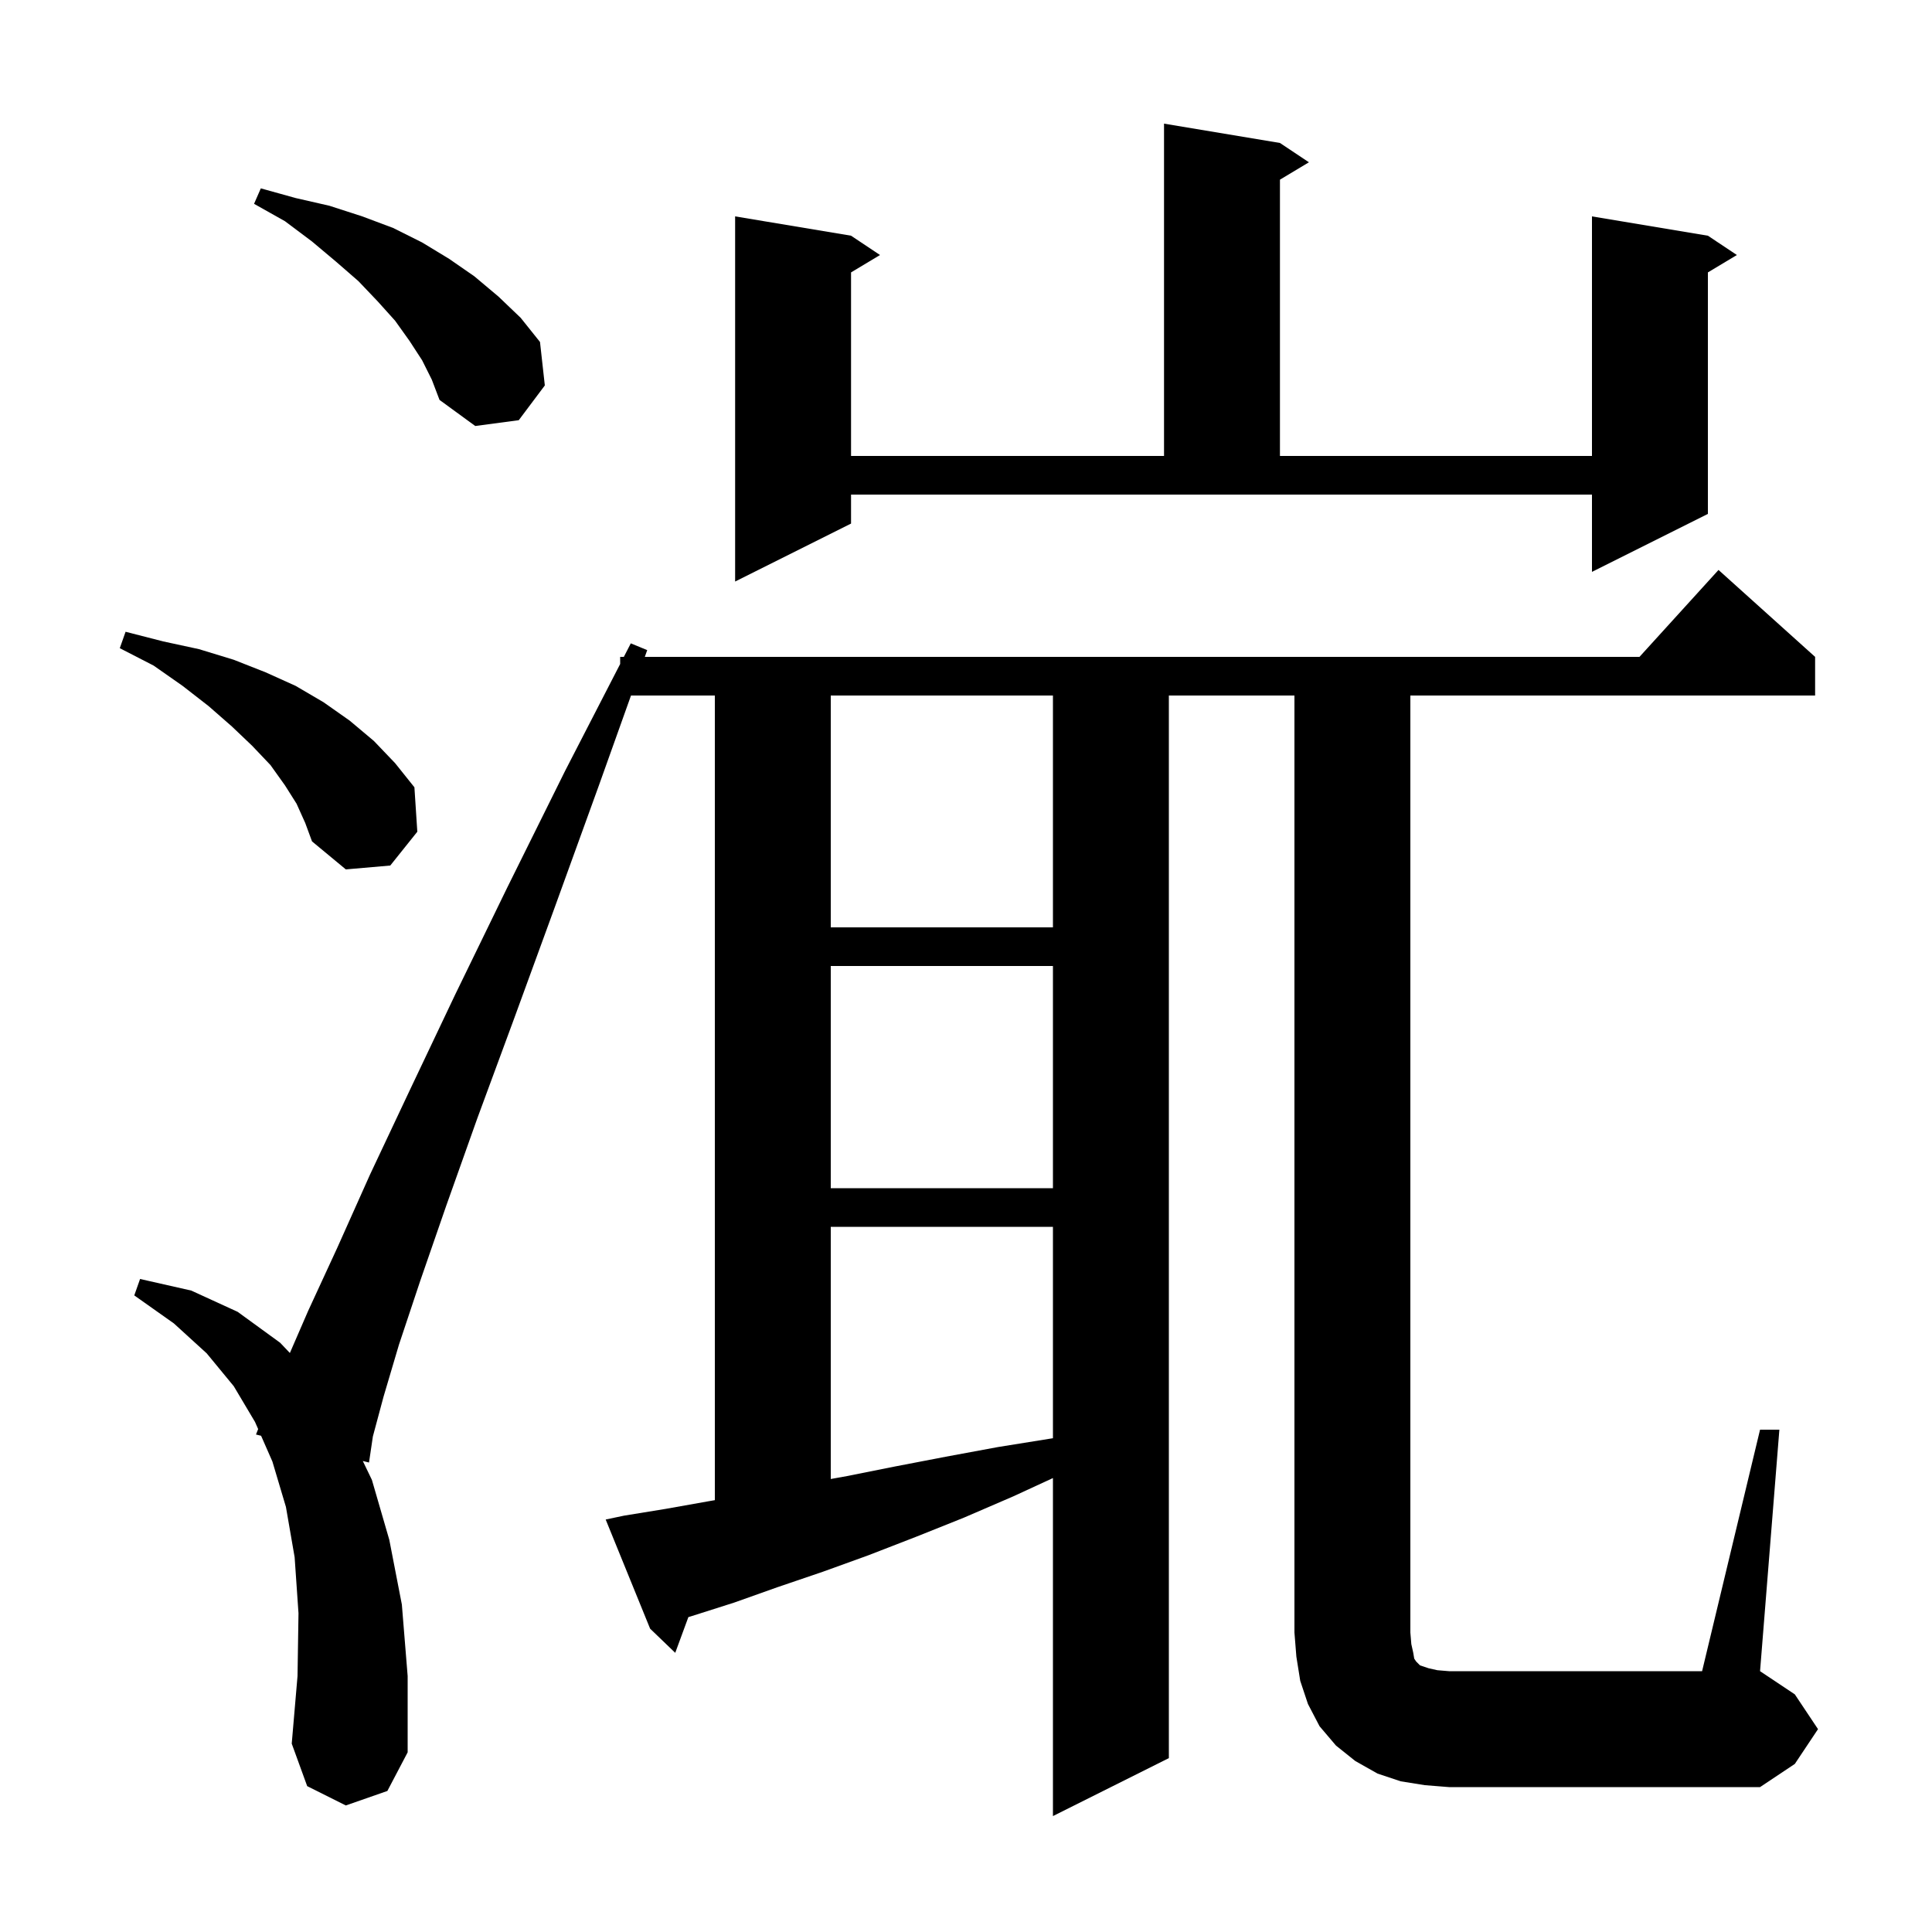 <svg xmlns="http://www.w3.org/2000/svg" xmlns:xlink="http://www.w3.org/1999/xlink" version="1.1" baseProfile="full" viewBox="0 0 200 200" width="200" height="200"><g fill="currentColor"><path d="M 182.2 148.0 L 184.2 148.0 L 182.2 173.0 L 185.8 175.4 L 188.2 179.0 L 185.8 182.6 L 182.2 185.0 L 150.0 185.0 L 147.5 184.8 L 145.0 184.4 L 142.6 183.6 L 140.3 182.3 L 138.3 180.7 L 136.6 178.7 L 135.4 176.4 L 134.6 174.0 L 134.2 171.5 L 134.0 169.0 L 134.0 72.0 L 121.0 72.0 L 121.0 182.0 L 109.0 188.0 L 109.0 153.008 L 104.9 154.9 L 99.8 157.1 L 94.8 159.1 L 89.9 161.0 L 85.2 162.7 L 80.5 164.3 L 76.0 165.9 L 71.6 167.3 L 71.259 167.403 L 69.9 171.1 L 67.3 168.6 L 62.7 157.3 L 64.6 156.9 L 68.9 156.2 L 73.4 155.4 L 74.0 155.296 L 74.0 72.0 L 65.321 72.0 L 62.0 81.3 L 57.4 94.0 L 53.2 105.5 L 49.4 115.8 L 46.2 124.8 L 43.5 132.6 L 41.3 139.2 L 39.7 144.6 L 38.6 148.7 L 38.2 151.4 L 37.557 151.241 L 38.5 153.2 L 40.3 159.4 L 41.6 166.1 L 42.2 173.5 L 42.2 181.4 L 40.1 185.4 L 35.8 186.9 L 31.8 184.9 L 30.2 180.5 L 30.8 173.5 L 30.9 167.0 L 30.5 161.2 L 29.6 156.0 L 28.2 151.3 L 27.028 148.631 L 26.5 148.5 L 26.723 147.935 L 26.4 147.2 L 24.2 143.5 L 21.4 140.1 L 18.0 137.0 L 13.9 134.1 L 14.5 132.4 L 19.8 133.6 L 24.6 135.8 L 29.0 139.0 L 30.008 140.061 L 31.9 135.7 L 34.9 129.2 L 38.3 121.6 L 42.4 112.9 L 47.1 103.0 L 52.5 91.9 L 58.5 79.8 L 64.2 68.735 L 64.2 68.0 L 64.579 68.0 L 65.3 66.6 L 67.0 67.3 L 66.75 68.0 L 169.718 68.0 L 177.9 59.0 L 187.9 68.0 L 187.9 72.0 L 146.0 72.0 L 146.0 169.0 L 146.1 170.2 L 146.3 171.1 L 146.4 171.7 L 146.6 172.0 L 147.0 172.4 L 147.9 172.7 L 148.8 172.9 L 150.0 173.0 L 176.2 173.0 Z M 86.0 127.0 L 86.0 153.106 L 87.7 152.8 L 92.7 151.8 L 97.9 150.8 L 103.3 149.8 L 108.9 148.9 L 109.0 148.886 L 109.0 127.0 Z M 86.0 100.0 L 86.0 123.0 L 109.0 123.0 L 109.0 100.0 Z M 86.0 72.0 L 86.0 96.0 L 109.0 96.0 L 109.0 72.0 Z M 30.7 83.2 L 29.5 81.3 L 28.0 79.2 L 26.1 77.2 L 24.0 75.2 L 21.6 73.1 L 18.9 71.0 L 15.9 68.9 L 12.4 67.1 L 13.0 65.4 L 16.9 66.4 L 20.6 67.2 L 24.2 68.3 L 27.5 69.6 L 30.6 71.0 L 33.5 72.7 L 36.2 74.6 L 38.7 76.7 L 40.9 79.0 L 42.9 81.5 L 43.2 86.1 L 40.4 89.6 L 35.8 90.0 L 32.3 87.1 L 31.6 85.2 Z M 88.1 54.2 L 76.1 60.2 L 76.1 22.4 L 88.1 24.4 L 91.1 26.4 L 88.1 28.2 L 88.1 47.2 L 120.5 47.2 L 120.5 12.8 L 132.5 14.8 L 135.5 16.8 L 132.5 18.6 L 132.5 47.2 L 164.8 47.2 L 164.8 22.4 L 176.8 24.4 L 179.8 26.4 L 176.8 28.2 L 176.8 53.2 L 164.8 59.2 L 164.8 51.2 L 88.1 51.2 Z M 43.7 37.3 L 42.4 35.3 L 40.9 33.2 L 39.1 31.2 L 37.1 29.1 L 34.8 27.1 L 32.3 25.0 L 29.5 22.9 L 26.3 21.1 L 27.0 19.5 L 30.6 20.5 L 34.1 21.3 L 37.5 22.4 L 40.7 23.6 L 43.7 25.1 L 46.5 26.8 L 49.1 28.6 L 51.6 30.7 L 53.9 32.9 L 55.9 35.4 L 56.4 39.9 L 53.7 43.5 L 49.2 44.1 L 45.5 41.4 L 44.7 39.3 Z "/></g></svg>
